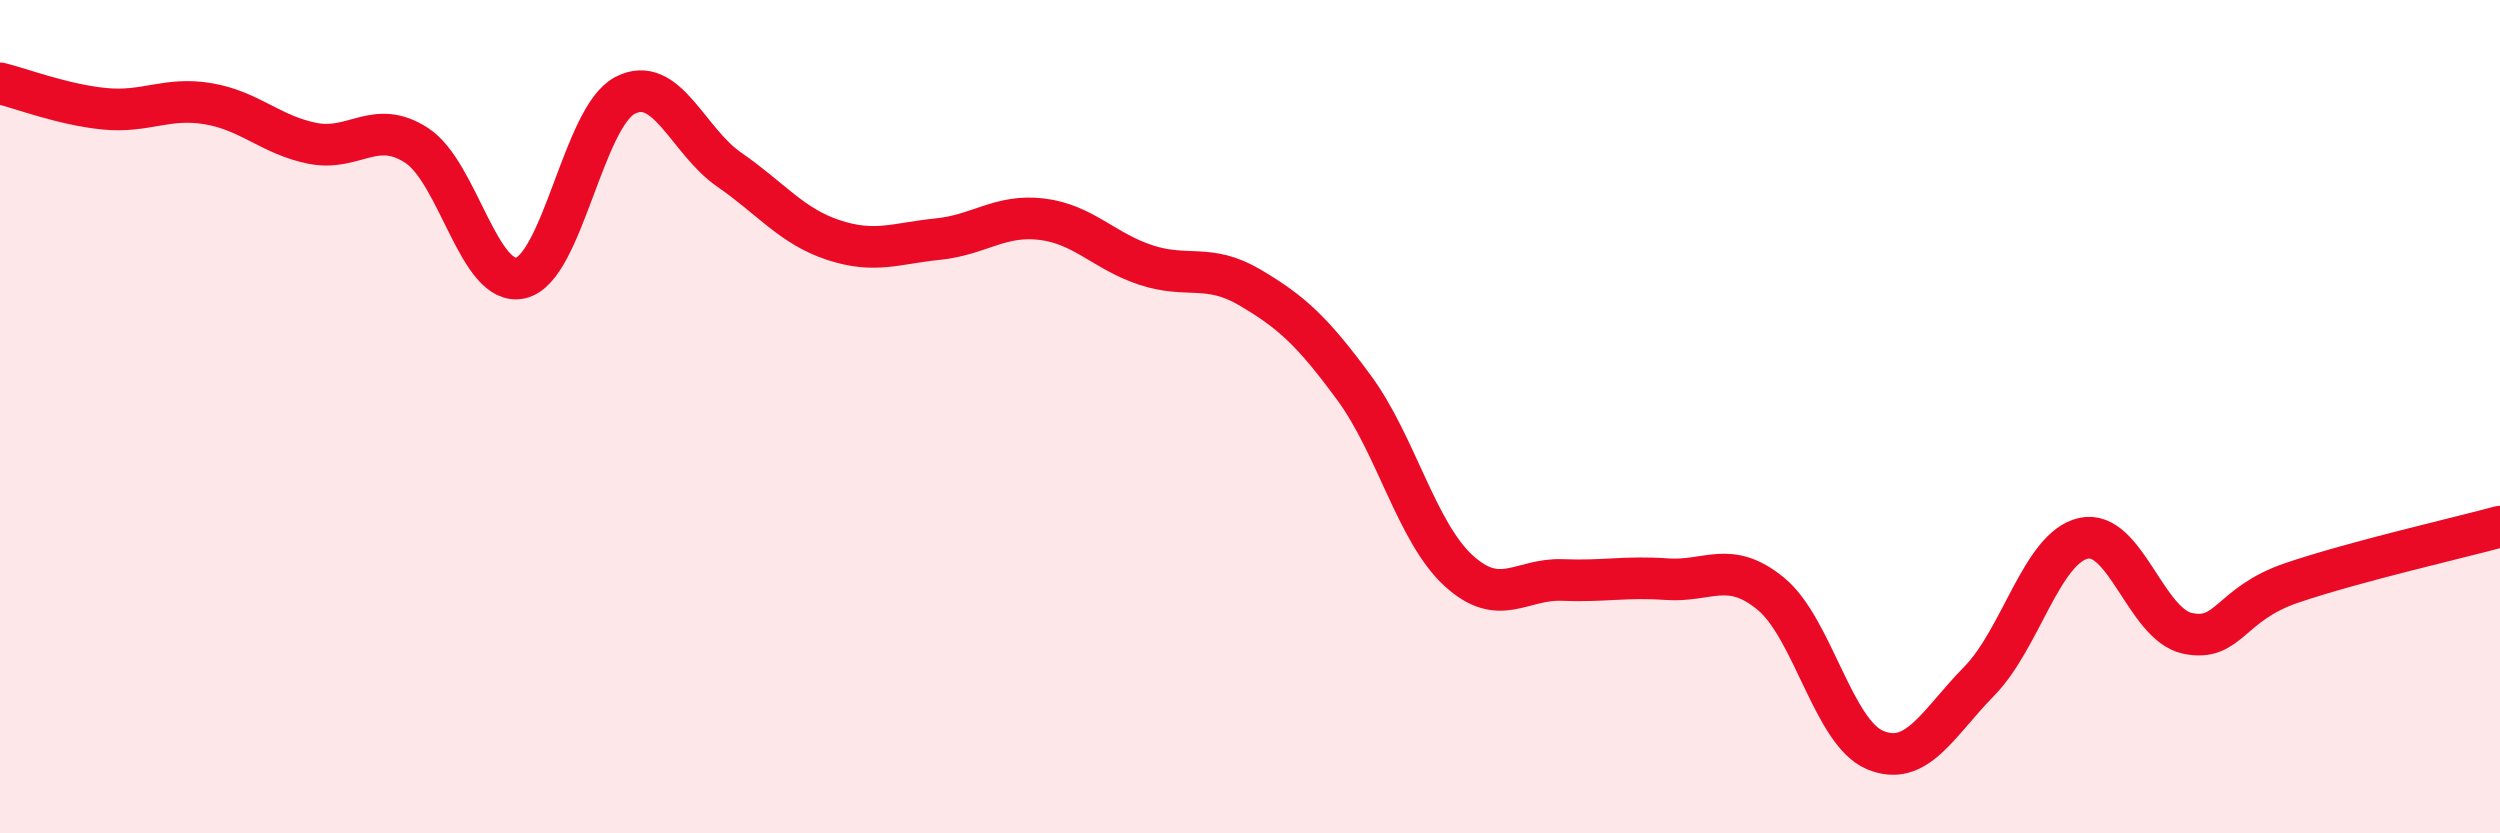 
    <svg width="60" height="20" viewBox="0 0 60 20" xmlns="http://www.w3.org/2000/svg">
      <path
        d="M 0,2 C 0.5,2.12 1.5,2.51 2.5,2.61 C 3.5,2.71 4,2.32 5,2.49 C 6,2.66 6.5,3.24 7.5,3.44 C 8.5,3.64 9,2.84 10,3.49 C 11,4.14 11.5,6.91 12.5,6.67 C 13.5,6.43 14,2.81 15,2.29 C 16,1.77 16.5,3.38 17.5,4.07 C 18.5,4.76 19,5.43 20,5.76 C 21,6.09 21.5,5.84 22.5,5.74 C 23.5,5.64 24,5.14 25,5.26 C 26,5.38 26.5,6.03 27.5,6.36 C 28.5,6.69 29,6.31 30,6.9 C 31,7.49 31.5,7.95 32.5,9.31 C 33.5,10.67 34,12.77 35,13.69 C 36,14.61 36.5,13.88 37.5,13.92 C 38.5,13.96 39,13.83 40,13.9 C 41,13.97 41.5,13.43 42.5,14.25 C 43.5,15.07 44,17.58 45,18 C 46,18.42 46.5,17.37 47.5,16.35 C 48.5,15.33 49,13.15 50,12.92 C 51,12.69 51.5,14.99 52.5,15.2 C 53.5,15.41 53.5,14.5 55,13.99 C 56.5,13.48 59,12.91 60,12.64L60 20L0 20Z"
        fill="#EB0A25"
        opacity="0.1"
        stroke-linecap="round"
        stroke-linejoin="round"
      />
      <path
        d="M 0,2 C 0.5,2.12 1.5,2.51 2.5,2.61 C 3.5,2.71 4,2.32 5,2.49 C 6,2.66 6.5,3.24 7.5,3.44 C 8.5,3.64 9,2.84 10,3.49 C 11,4.14 11.5,6.91 12.5,6.67 C 13.5,6.43 14,2.81 15,2.29 C 16,1.77 16.5,3.38 17.5,4.07 C 18.5,4.76 19,5.43 20,5.76 C 21,6.09 21.5,5.84 22.5,5.74 C 23.5,5.64 24,5.14 25,5.26 C 26,5.38 26.5,6.03 27.5,6.36 C 28.5,6.69 29,6.31 30,6.9 C 31,7.49 31.5,7.95 32.5,9.31 C 33.5,10.67 34,12.77 35,13.69 C 36,14.61 36.5,13.88 37.5,13.92 C 38.5,13.96 39,13.83 40,13.9 C 41,13.97 41.5,13.43 42.5,14.25 C 43.5,15.07 44,17.58 45,18 C 46,18.42 46.5,17.37 47.5,16.35 C 48.5,15.33 49,13.15 50,12.92 C 51,12.69 51.5,14.99 52.5,15.2 C 53.5,15.41 53.5,14.5 55,13.99 C 56.5,13.48 59,12.91 60,12.64"
        stroke="#EB0A25"
        stroke-width="1"
        fill="none"
        stroke-linecap="round"
        stroke-linejoin="round"
      />
    </svg>
  